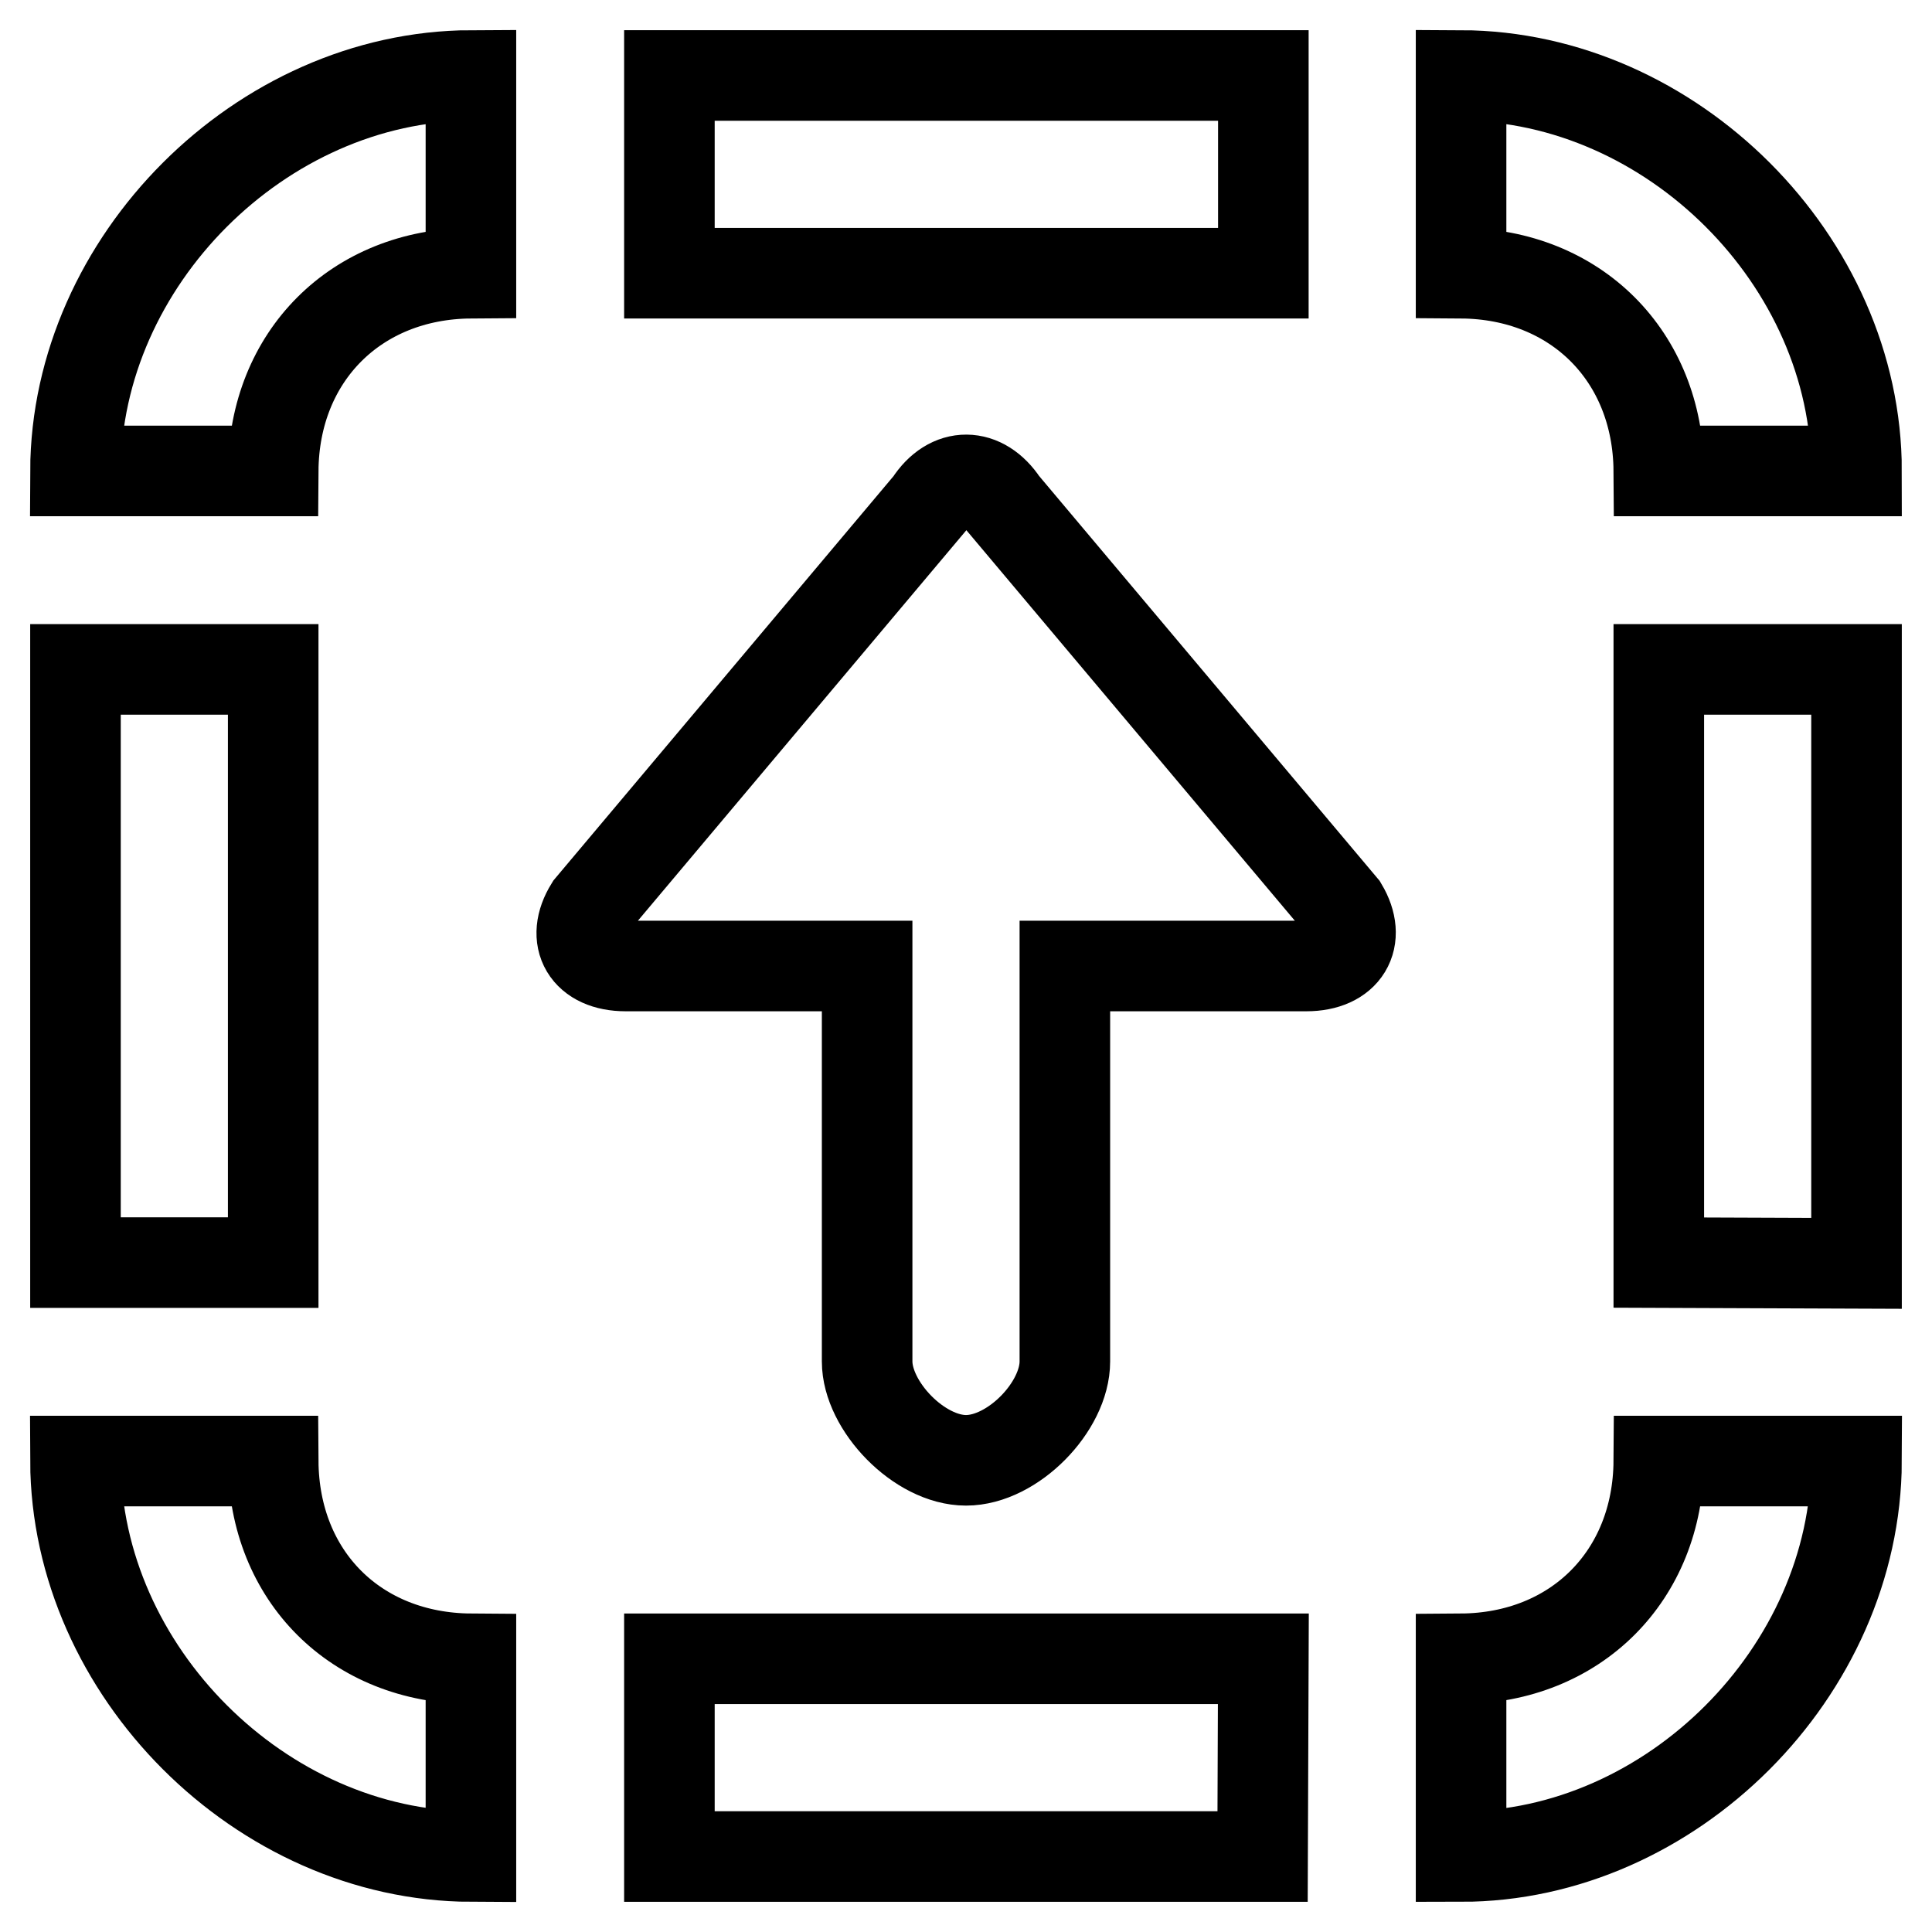 <?xml version="1.0" encoding="utf-8"?>
<!-- Svg Vector Icons : http://www.onlinewebfonts.com/icon -->
<!DOCTYPE svg PUBLIC "-//W3C//DTD SVG 1.1//EN" "http://www.w3.org/Graphics/SVG/1.1/DTD/svg11.dtd">
<svg version="1.1" xmlns="http://www.w3.org/2000/svg" xmlns:xlink="http://www.w3.org/1999/xlink" x="0px" y="0px" viewBox="0 0 256 256" enable-background="new 0 0 256 256" xml:space="preserve">
<g> <path stroke-width="12" fill-opacity="0" stroke="#000000"  d="M219.8,193.6H246c-0.1,27.9-24.6,52.4-52.4,52.4v-26.2C208.8,219.7,219.7,208.8,219.8,193.6z M167.3,246 H88.7v-26.2h78.7L167.3,246L167.3,246z M36.2,167.3H10V88.7h26.2V167.3z M36.2,62.4H10C10.1,34.6,34.6,10.1,62.4,10v26.2 C47.2,36.3,36.3,47.2,36.2,62.4z M10,193.6h26.2c0.1,15.3,11,26.1,26.2,26.2V246C34.6,245.9,10.1,221.4,10,193.6z M88.7,10h78.7 v26.2H88.7V10z M173.1,128h-32v52.4c0,6-6.9,13.1-13.1,13.1c-6.2,0-13.1-7.2-13.1-13.1V128h-32c-5.2,0-7.3-3.6-4.7-7.8l45-53.5 c2.7-4.2,7-4.1,9.7,0l45,53.5C180.4,124.4,178.3,128,173.1,128z M193.6,36.2V10c27.9,0.1,52.4,24.6,52.4,52.4h-26.2 C219.7,47.2,208.8,36.3,193.6,36.2z M219.8,167.3V88.7H246v78.7L219.8,167.3L219.8,167.3z"/></g>
</svg>